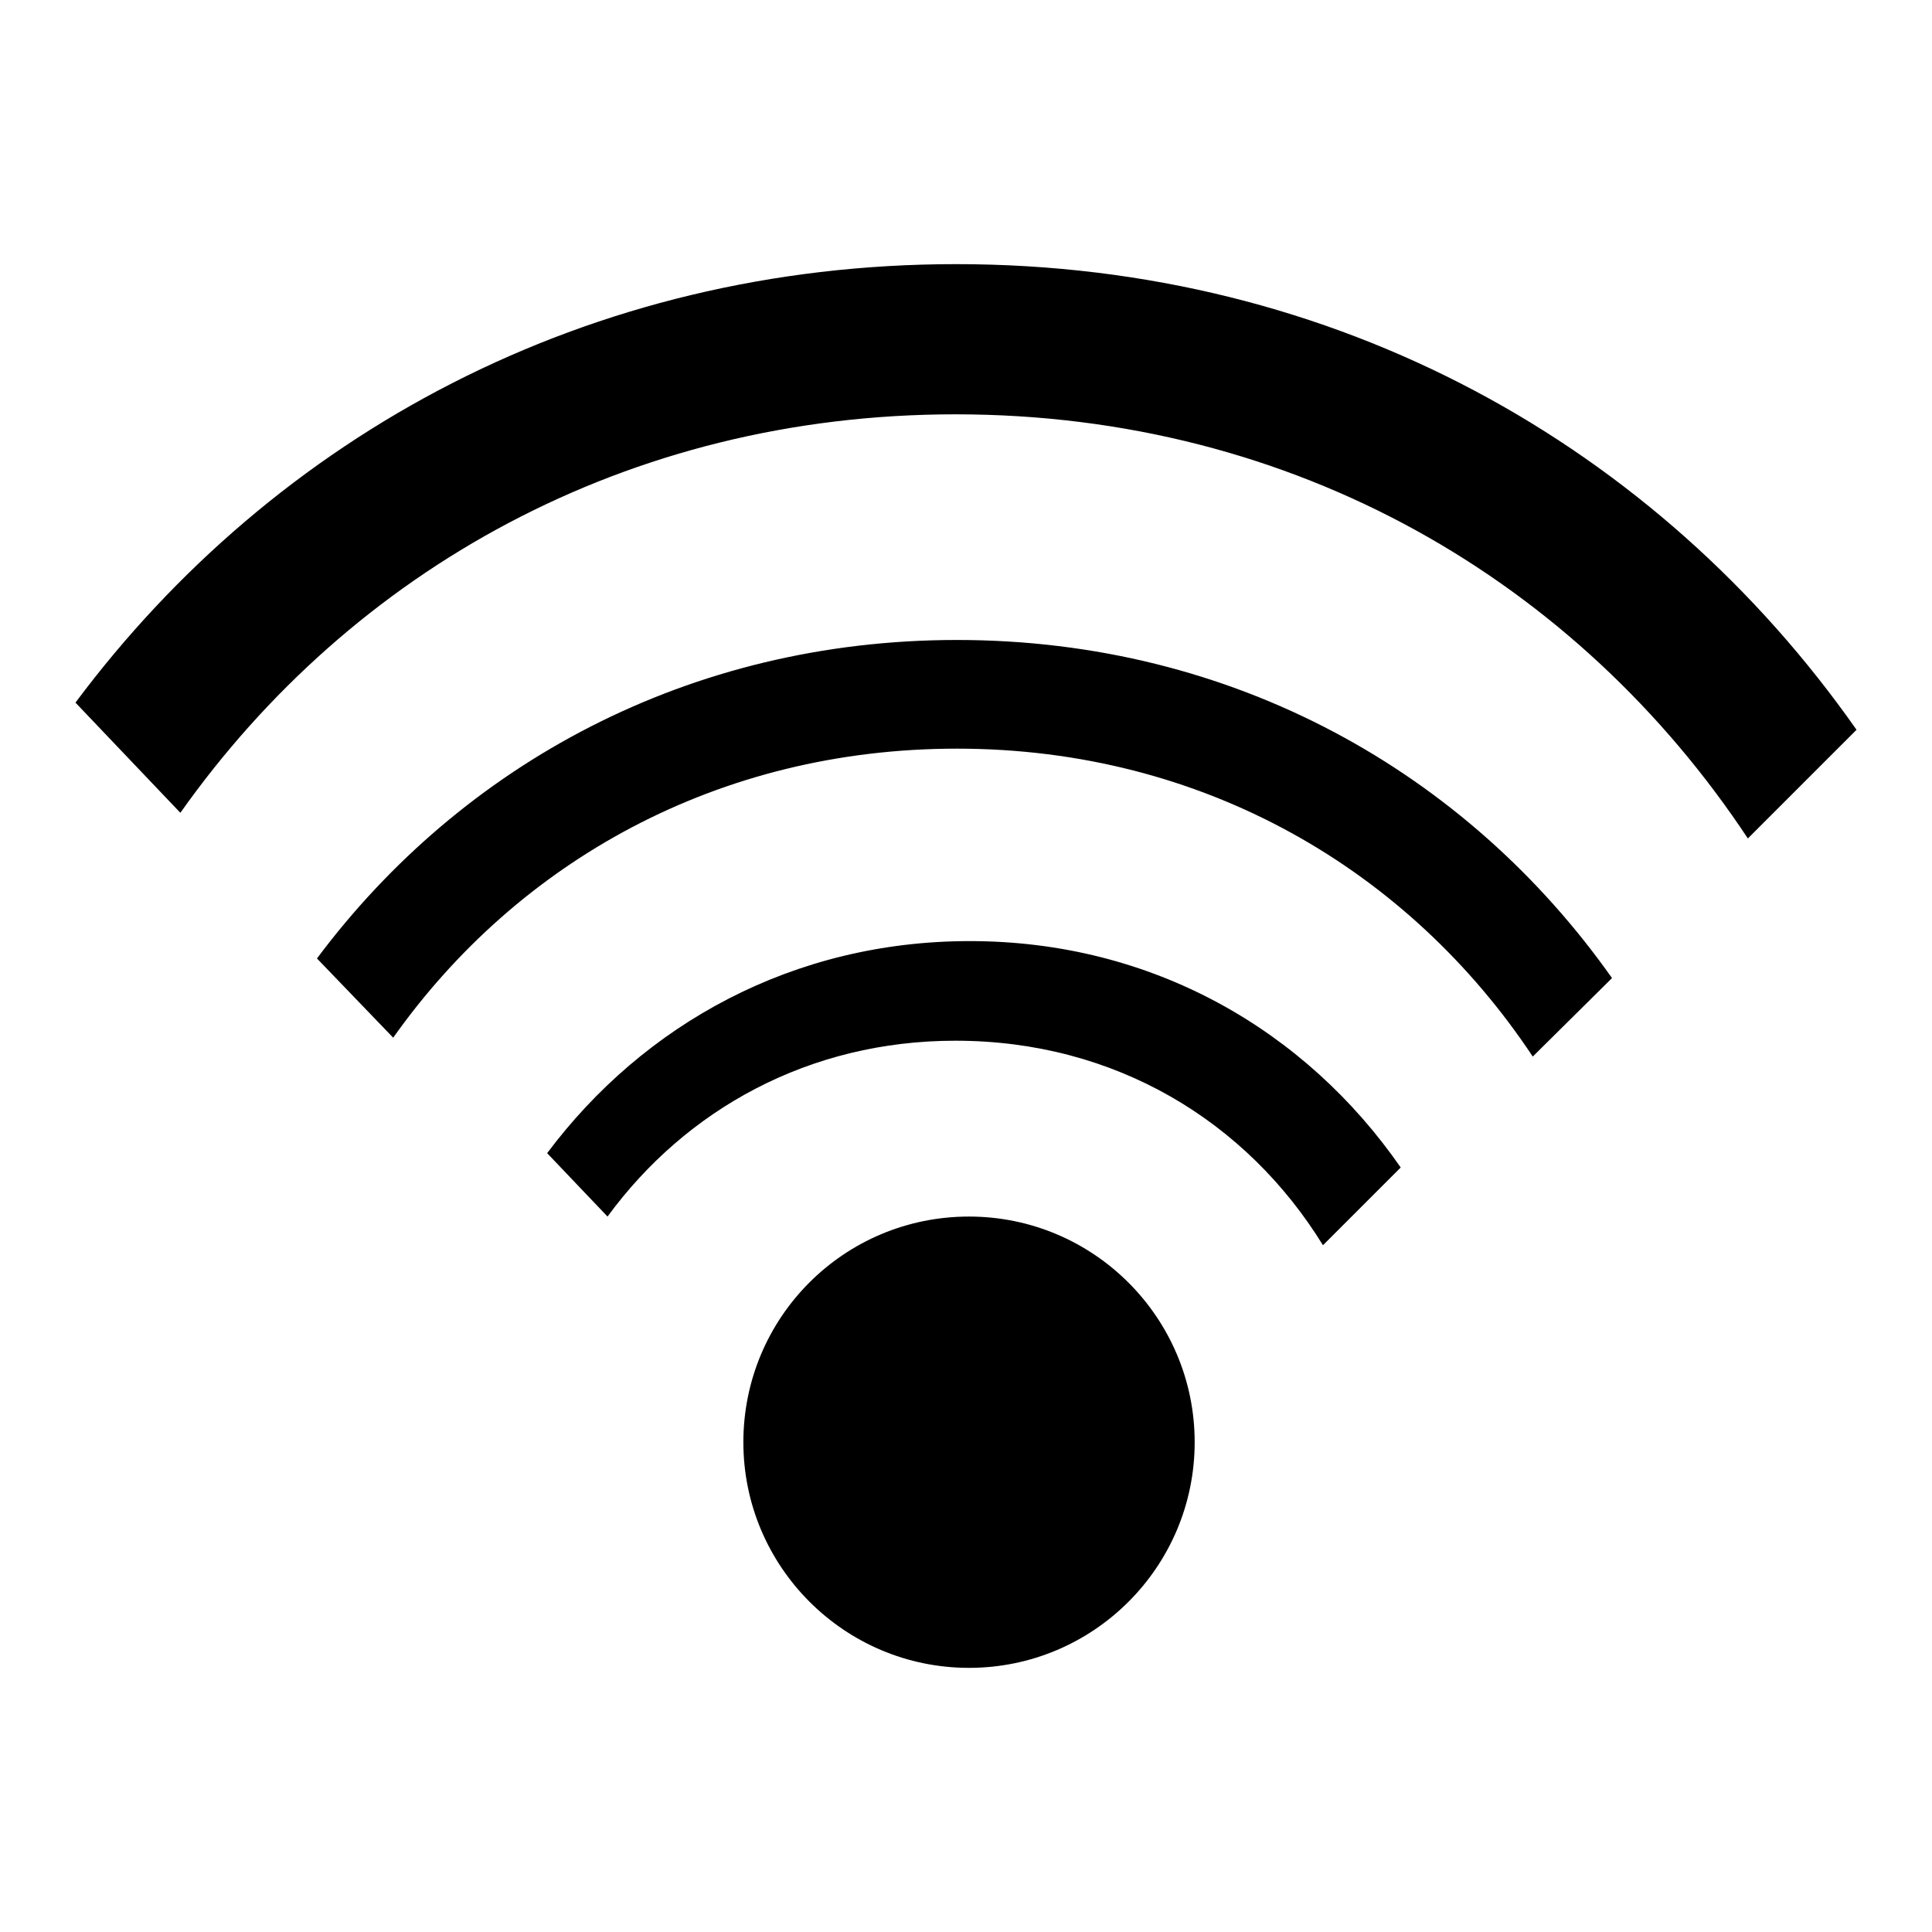 <?xml version="1.0" encoding="utf-8"?>
<!-- Svg Vector Icons : http://www.onlinewebfonts.com/icon -->
<!DOCTYPE svg PUBLIC "-//W3C//DTD SVG 1.1//EN" "http://www.w3.org/Graphics/SVG/1.1/DTD/svg11.dtd">
<svg version="1.1" xmlns="http://www.w3.org/2000/svg" xmlns:xlink="http://www.w3.org/1999/xlink" x="0px" y="0px" viewBox="0 0 256 256" enable-background="new 0 0 256 256" xml:space="preserve">
<g> <path fill="#000000" d="M231.6,111.1c-22.5-34-59.9-56.2-105-56.2c-43.5,0-80,20.7-102.7,52.8L10,93.1C36.4,57.7,77.8,35,126.7,35 c50.5,0,93,24.2,119.3,61.7L231.6,111.1z M126.8,84.8c36.7,0,67.6,17.6,86.8,44.8l-10.5,10.4c-16.4-24.7-43.6-40.8-76.3-40.8 c-31.7,0-58.2,15-74.7,38.3L42,127C61.2,101.3,91.3,84.8,126.8,84.8z M128.5,124.7c24.2,0,44.5,11.8,57.1,30L175.3,165 c-10.1-16.4-27.5-27.1-48.7-27.1c-19.4,0-35.7,9.1-46.1,23.3l-8-8.4C85.3,135.7,105.1,124.7,128.5,124.7z M128.4,161.2 c16.5,0,29.9,13.4,29.9,29.9c0,16.5-13.4,29.9-29.9,29.9s-29.9-13.4-29.9-29.9C98.5,174.6,111.8,161.2,128.4,161.2z"/></g>
</svg>